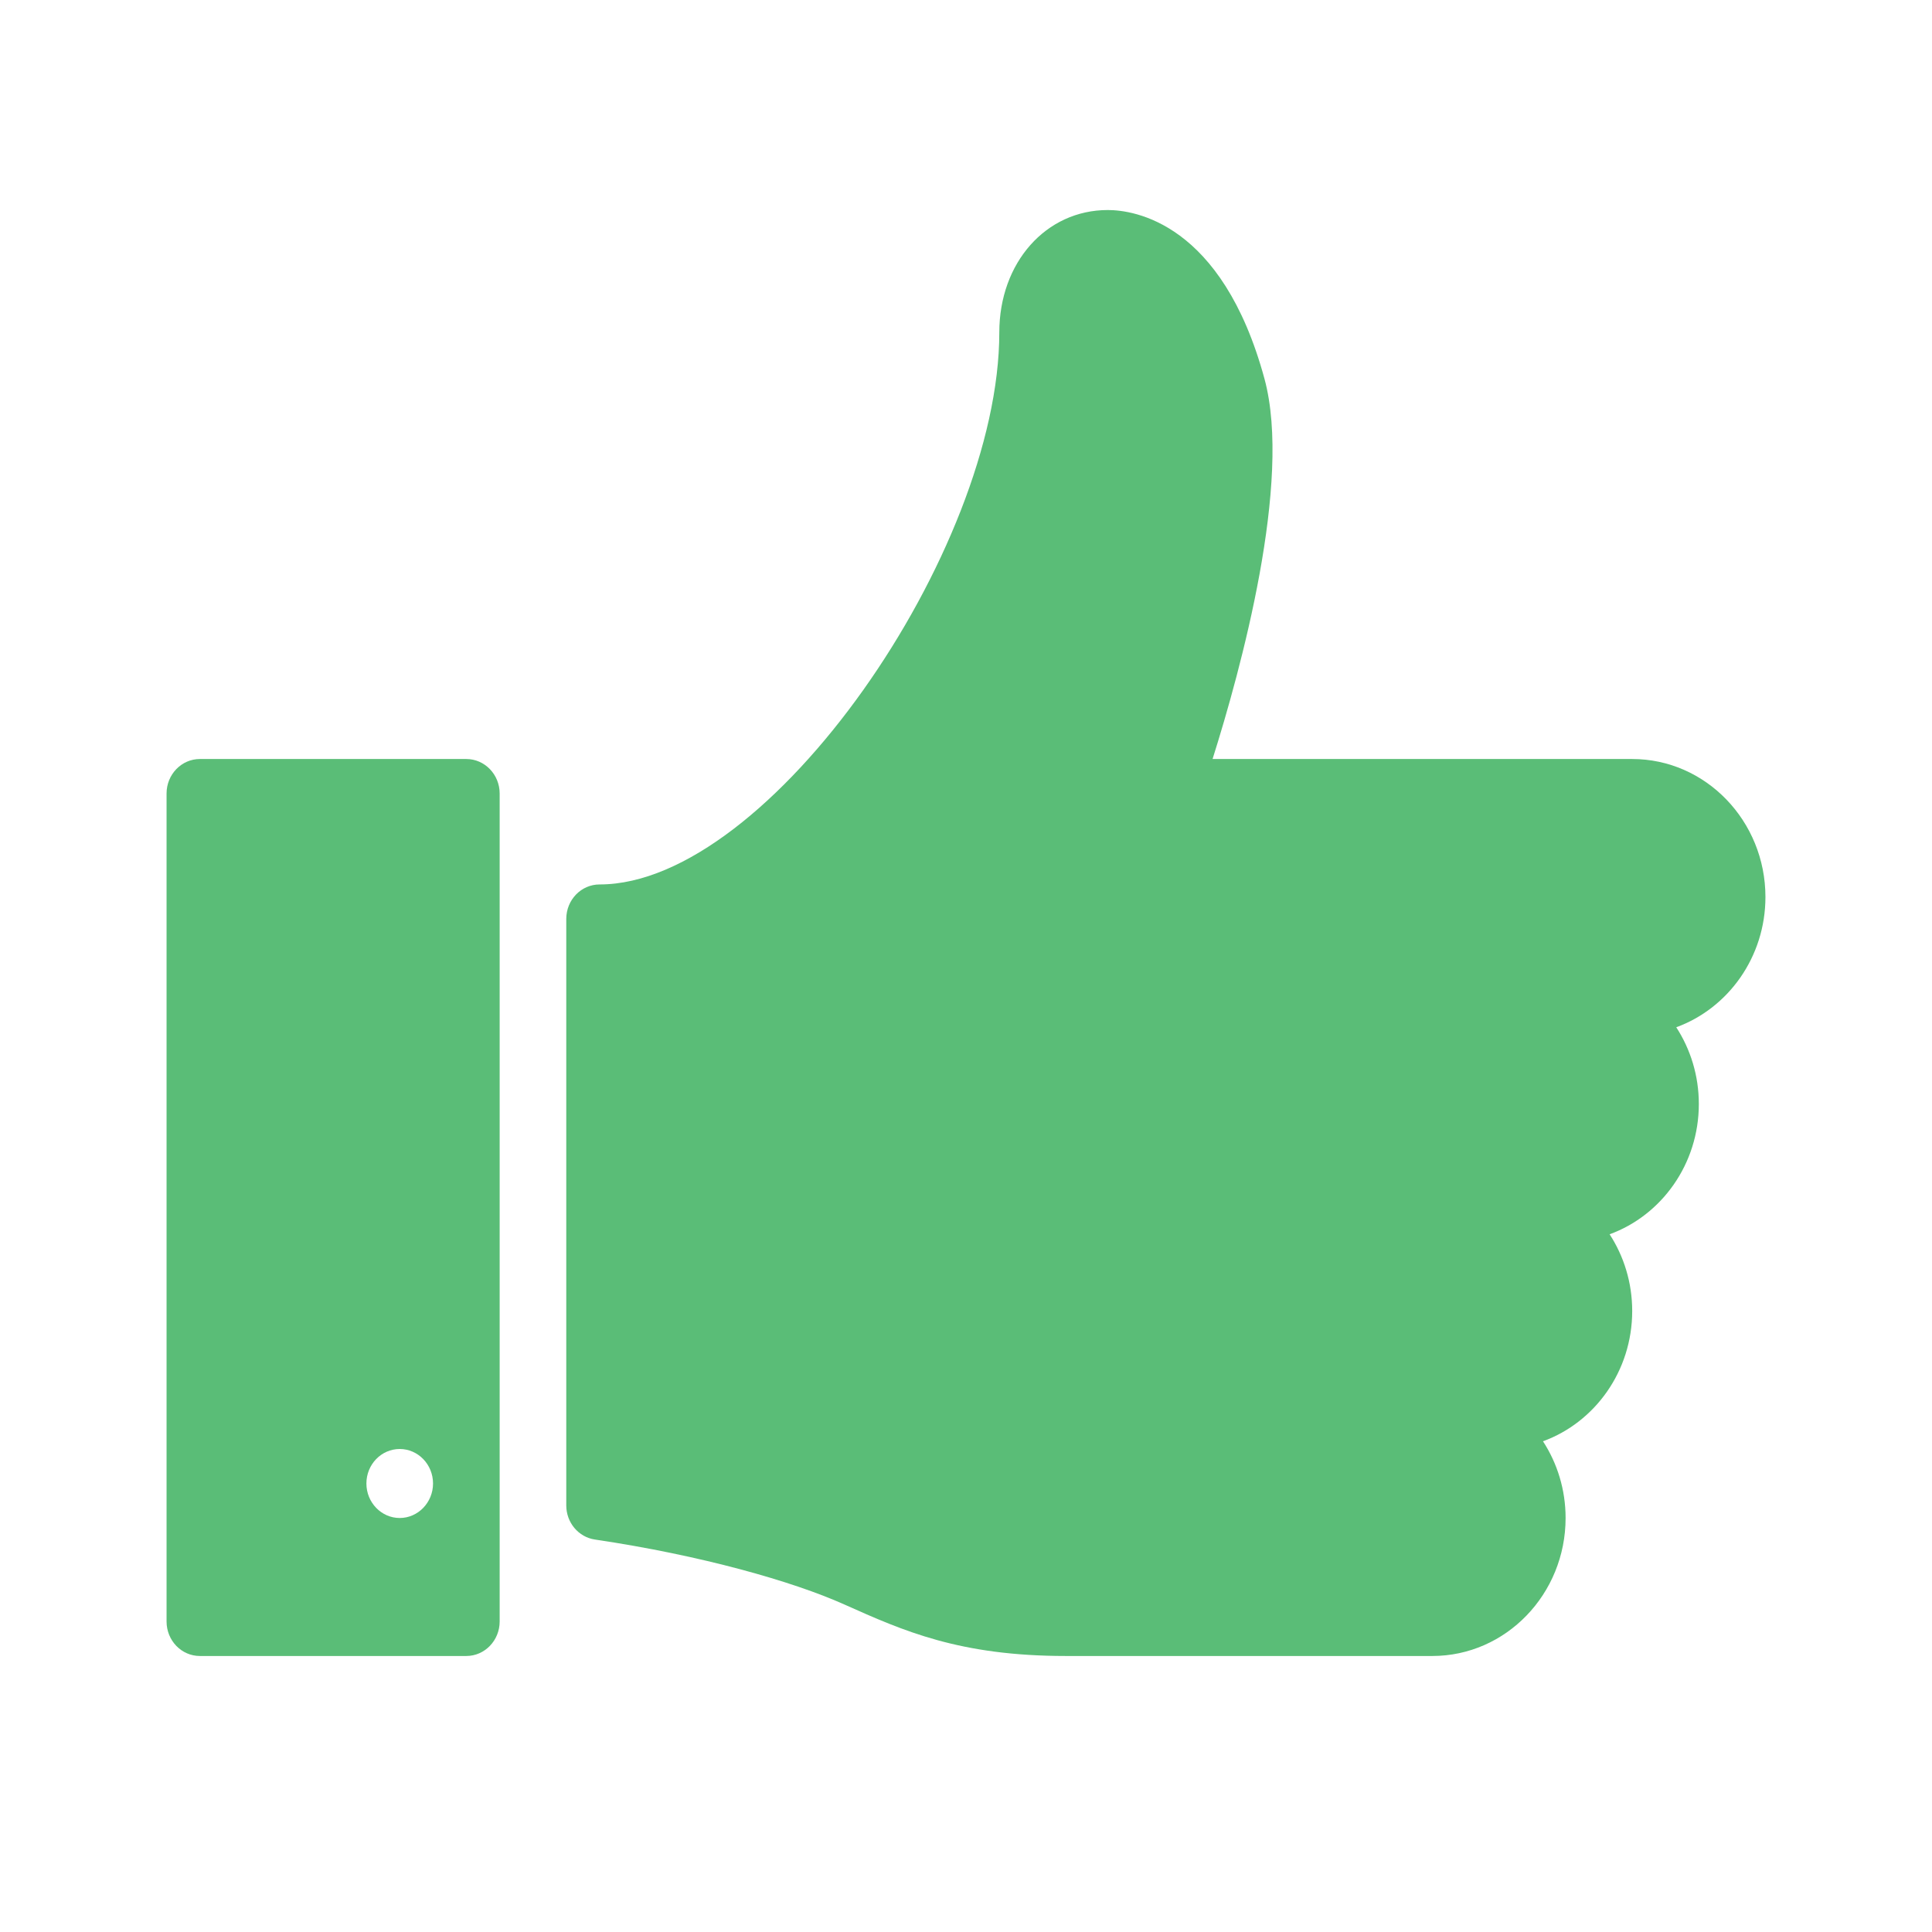 <?xml version="1.0" encoding="UTF-8" standalone="no"?><!DOCTYPE svg PUBLIC "-//W3C//DTD SVG 1.1//EN" "http://www.w3.org/Graphics/SVG/1.1/DTD/svg11.dtd"><svg width="80" height="80" viewBox="0 0 80 80" version="1.1" xmlns="http://www.w3.org/2000/svg" xmlns:xlink="http://www.w3.org/1999/xlink" xml:space="preserve" xmlns:serif="http://www.serif.com/" style="fill-rule:evenodd;clip-rule:evenodd;stroke-linejoin:round;stroke-miterlimit:1.414;"><g id="Layer-1" serif:id="Layer 1"><path d="M24.634,63.749c4.409,0.654 8.199,1.734 10.326,2.688c2.452,1.097 4.77,2.134 9.178,2.134l15.172,0c3.043,0 5.518,-2.562 5.518,-5.714c0,-1.174 -0.345,-2.268 -0.936,-3.177c2.149,-0.783 3.694,-2.906 3.694,-5.394c0,-1.175 -0.345,-2.269 -0.935,-3.177c2.149,-0.783 3.694,-2.906 3.694,-5.395c0,-1.174 -0.345,-2.268 -0.935,-3.177c2.149,-0.783 3.693,-2.906 3.693,-5.394c0,-3.149 -2.474,-5.714 -5.517,-5.714l-17.376,0c1.164,-3.686 3.304,-11.48 2.151,-15.738c-1.76,-6.488 -5.415,-6.994 -6.491,-6.994c-2.562,0 -4.491,2.18 -4.491,5.069c0,9.023 -9.517,22.857 -16.551,22.857c-0.762,0 -1.38,0.637 -1.38,1.428l0,24.286c0,0.709 0.505,1.312 1.186,1.412" style="fill:#5abd77;fill-rule:nonzero;"/><path d="M16.552,60c0.758,0 1.379,0.637 1.379,1.429c0,0.785 -0.621,1.428 -1.379,1.428c-0.762,0 -1.38,-0.643 -1.38,-1.428c0,-0.792 0.618,-1.429 1.38,-1.429m-8.276,8.571l11.034,0c0.759,0 1.38,-0.64 1.38,-1.428l0,-34.286c0,-0.788 -0.621,-1.428 -1.38,-1.428l-11.034,0c-0.762,0 -1.379,0.64 -1.379,1.428l0,34.286c0,0.788 0.617,1.428 1.379,1.428" style="fill:#5abd77;fill-rule:nonzero;"/></g></svg>